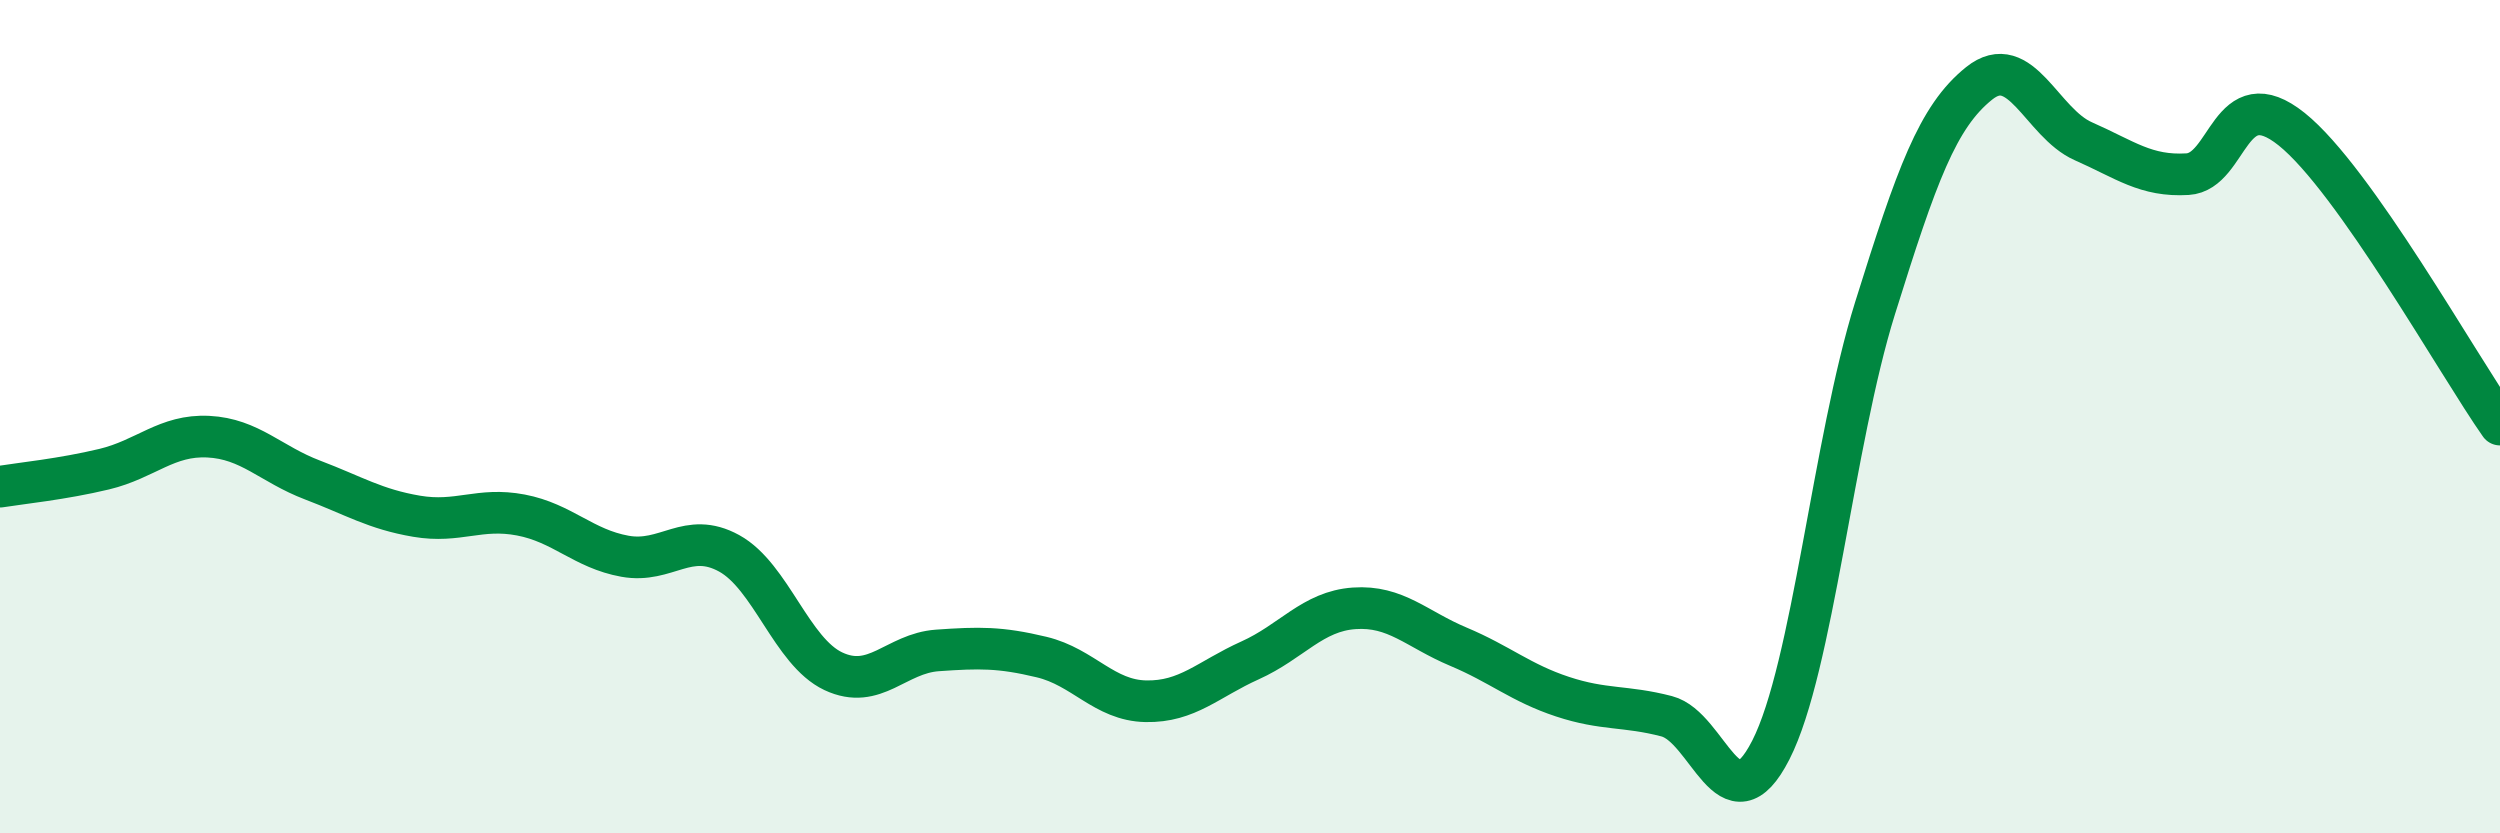 
    <svg width="60" height="20" viewBox="0 0 60 20" xmlns="http://www.w3.org/2000/svg">
      <path
        d="M 0,11.68 C 0.5,11.6 1.5,11.5 2.5,11.26 C 3.5,11.02 4,10.43 5,10.48 C 6,10.53 6.5,11.14 7.5,11.52 C 8.5,11.9 9,12.22 10,12.39 C 11,12.56 11.5,12.17 12.5,12.36 C 13.5,12.55 14,13.17 15,13.35 C 16,13.53 16.5,12.73 17.5,13.28 C 18.5,13.83 19,15.64 20,16.11 C 21,16.58 21.5,15.68 22.5,15.61 C 23.5,15.54 24,15.53 25,15.77 C 26,16.01 26.5,16.81 27.5,16.83 C 28.5,16.85 29,16.3 30,15.85 C 31,15.4 31.5,14.67 32.5,14.6 C 33.5,14.53 34,15.1 35,15.52 C 36,15.94 36.5,16.39 37.5,16.72 C 38.5,17.05 39,16.93 40,17.19 C 41,17.45 41.5,19.96 42.5,18 C 43.5,16.04 44,10.6 45,7.4 C 46,4.2 46.5,2.8 47.5,2 C 48.5,1.2 49,2.95 50,3.39 C 51,3.83 51.5,4.24 52.5,4.18 C 53.5,4.12 53.5,1.9 55,3.1 C 56.5,4.3 59,8.77 60,10.19L60 20L0 20Z"
        fill="#008740"
        opacity="0.1"
        stroke-linecap="round"
        stroke-linejoin="round"
      />
      <path
        d="M 0,11.68 C 0.5,11.6 1.5,11.5 2.5,11.26 C 3.5,11.02 4,10.43 5,10.48 C 6,10.53 6.5,11.14 7.5,11.52 C 8.5,11.9 9,12.22 10,12.39 C 11,12.56 11.5,12.17 12.5,12.36 C 13.5,12.55 14,13.17 15,13.35 C 16,13.53 16.5,12.73 17.5,13.28 C 18.5,13.83 19,15.64 20,16.11 C 21,16.58 21.5,15.68 22.5,15.61 C 23.5,15.54 24,15.53 25,15.77 C 26,16.01 26.5,16.81 27.5,16.83 C 28.5,16.85 29,16.3 30,15.85 C 31,15.4 31.5,14.67 32.5,14.6 C 33.5,14.53 34,15.1 35,15.52 C 36,15.94 36.5,16.39 37.5,16.72 C 38.5,17.05 39,16.93 40,17.19 C 41,17.45 41.5,19.96 42.5,18 C 43.5,16.04 44,10.6 45,7.4 C 46,4.2 46.5,2.8 47.5,2 C 48.5,1.2 49,2.95 50,3.39 C 51,3.83 51.5,4.24 52.5,4.18 C 53.5,4.12 53.5,1.9 55,3.1 C 56.5,4.3 59,8.77 60,10.19"
        stroke="#008740"
        stroke-width="1"
        fill="none"
        stroke-linecap="round"
        stroke-linejoin="round"
      />
    </svg>
  